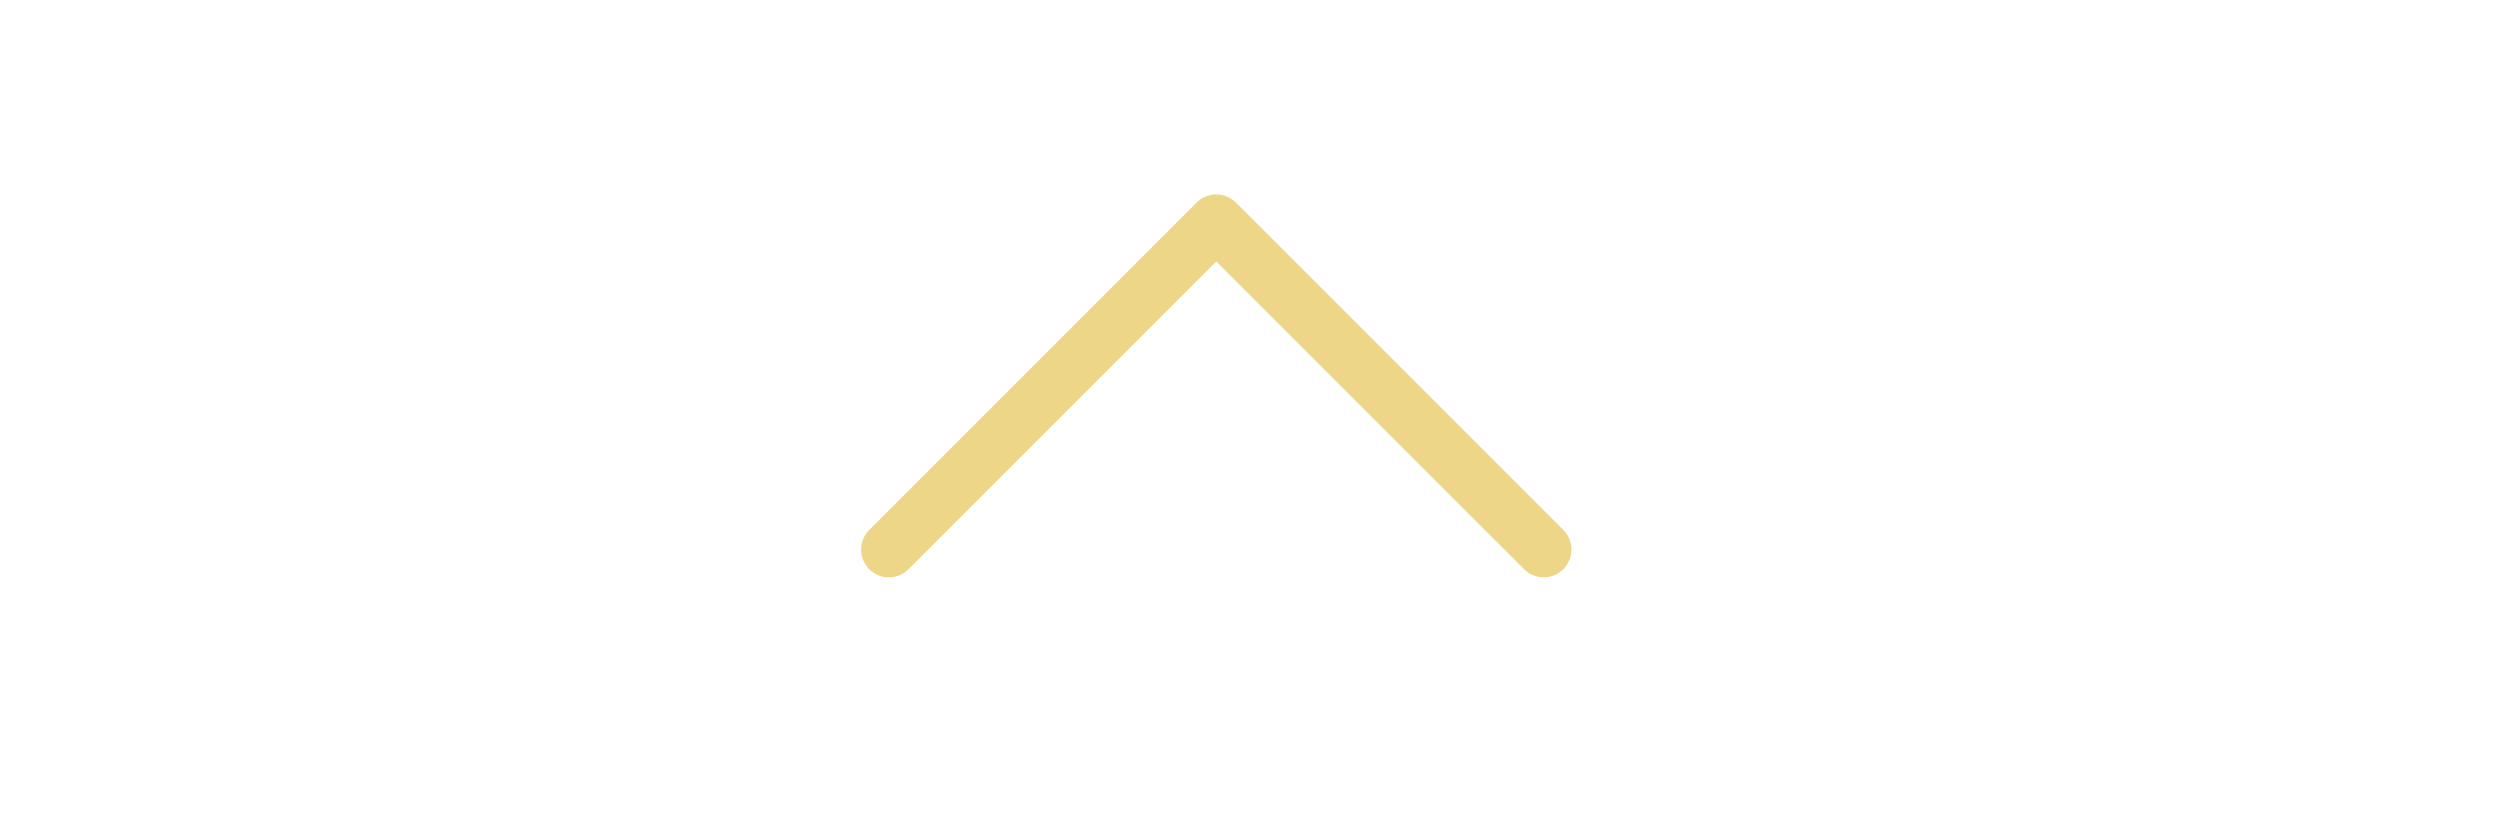 <svg xmlns="http://www.w3.org/2000/svg" xmlns:xlink="http://www.w3.org/1999/xlink" width="90" height="30" viewBox="0 0 90 30">
  <defs>
    <clipPath id="clip-path">
      <rect id="Rectangle_117" data-name="Rectangle 117" width="90" height="30" transform="translate(-30)" fill="none" stroke="#707070" stroke-width="1"/>
    </clipPath>
  </defs>
  <g id="Footer_Expend_arrow" data-name="Footer_Expend arrow" transform="translate(30)" clip-path="url(#clip-path)">
    <g id="Group_2534" data-name="Group 2534" transform="translate(2.5 4.499)">
      <path id="Path_1867" data-name="Path 1867" d="M1.5,13.285,13.285,1.5,25.071,13.285" transform="translate(-2 2)" fill="none" stroke="#eed688" stroke-linecap="round" stroke-linejoin="round" stroke-width="2"/>
    </g>
  </g>
</svg>
